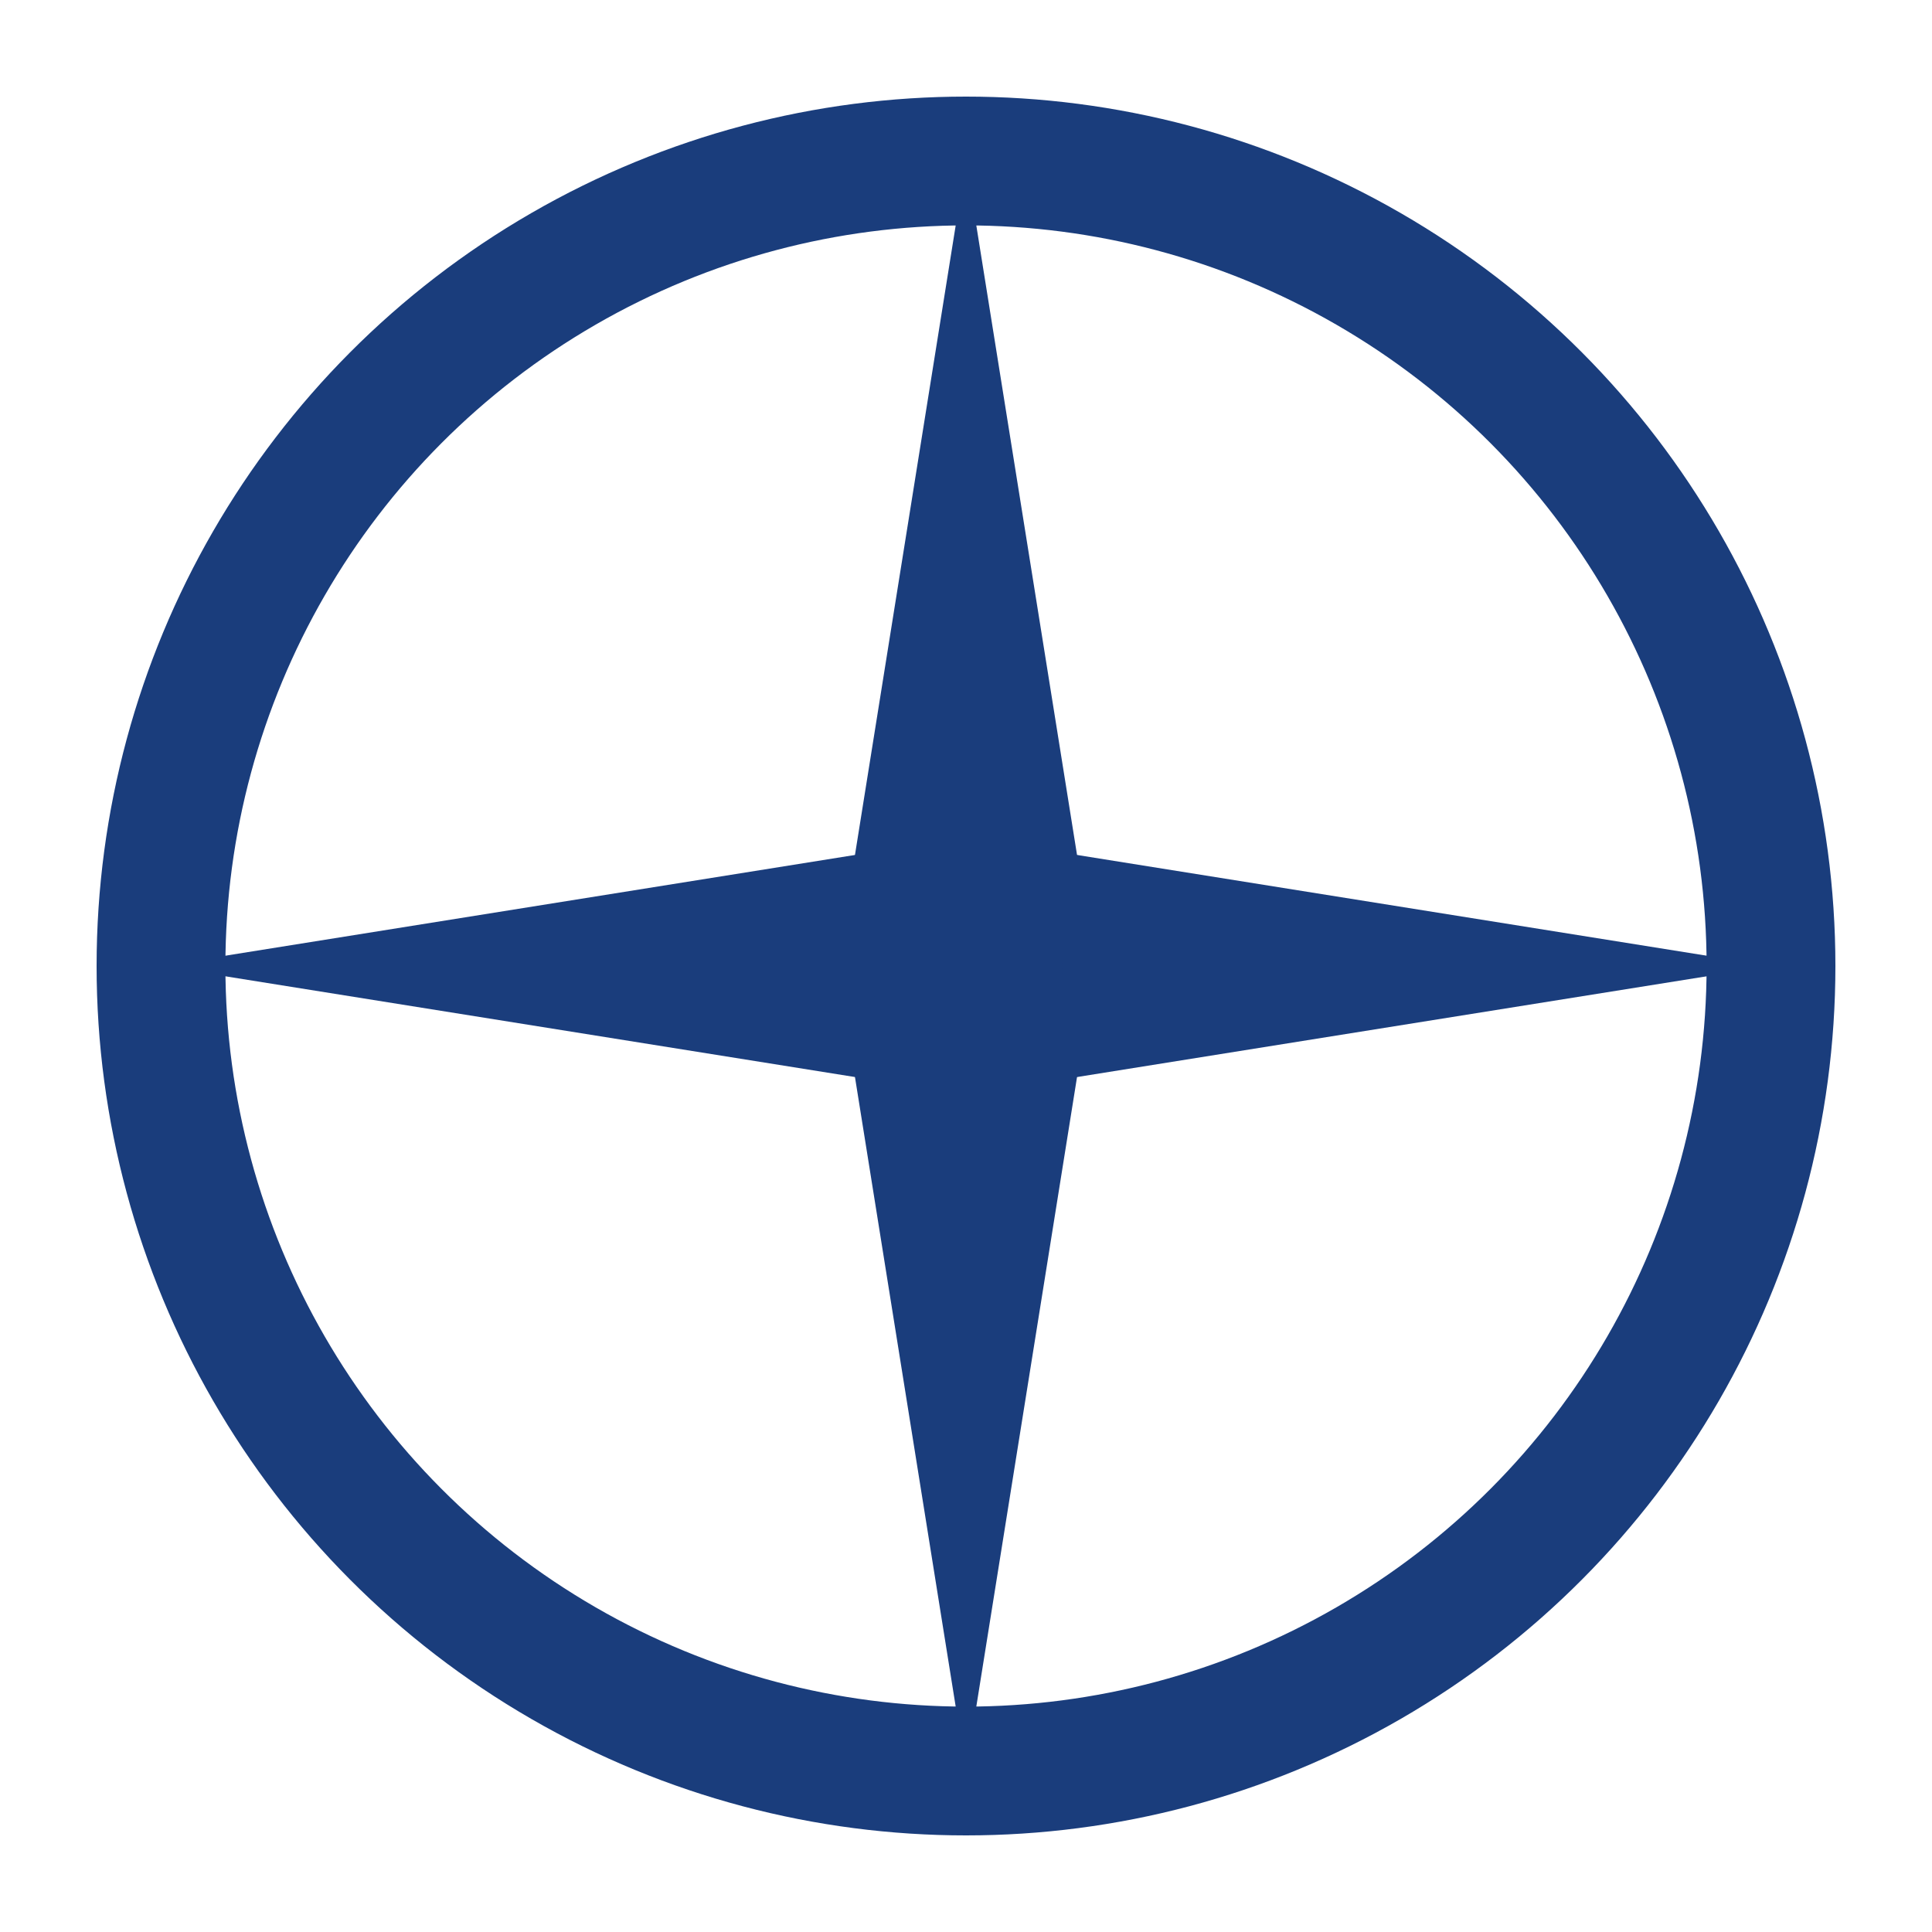 
<svg xmlns="http://www.w3.org/2000/svg" viewBox="0 0 120 120" width="64" height="64">
  <circle cx="60" cy="60" r="50" stroke="#1a3d7c" stroke-width="8" fill="none" />
  <polygon points="60,10 68,60 60,110 52,60" fill="#1a3d7c" />
  <polygon points="10,60 60,68 110,60 60,52" fill="#1a3d7c" />
  <circle cx="60" cy="60" r="6" fill="#1a3d7c" />
</svg>

